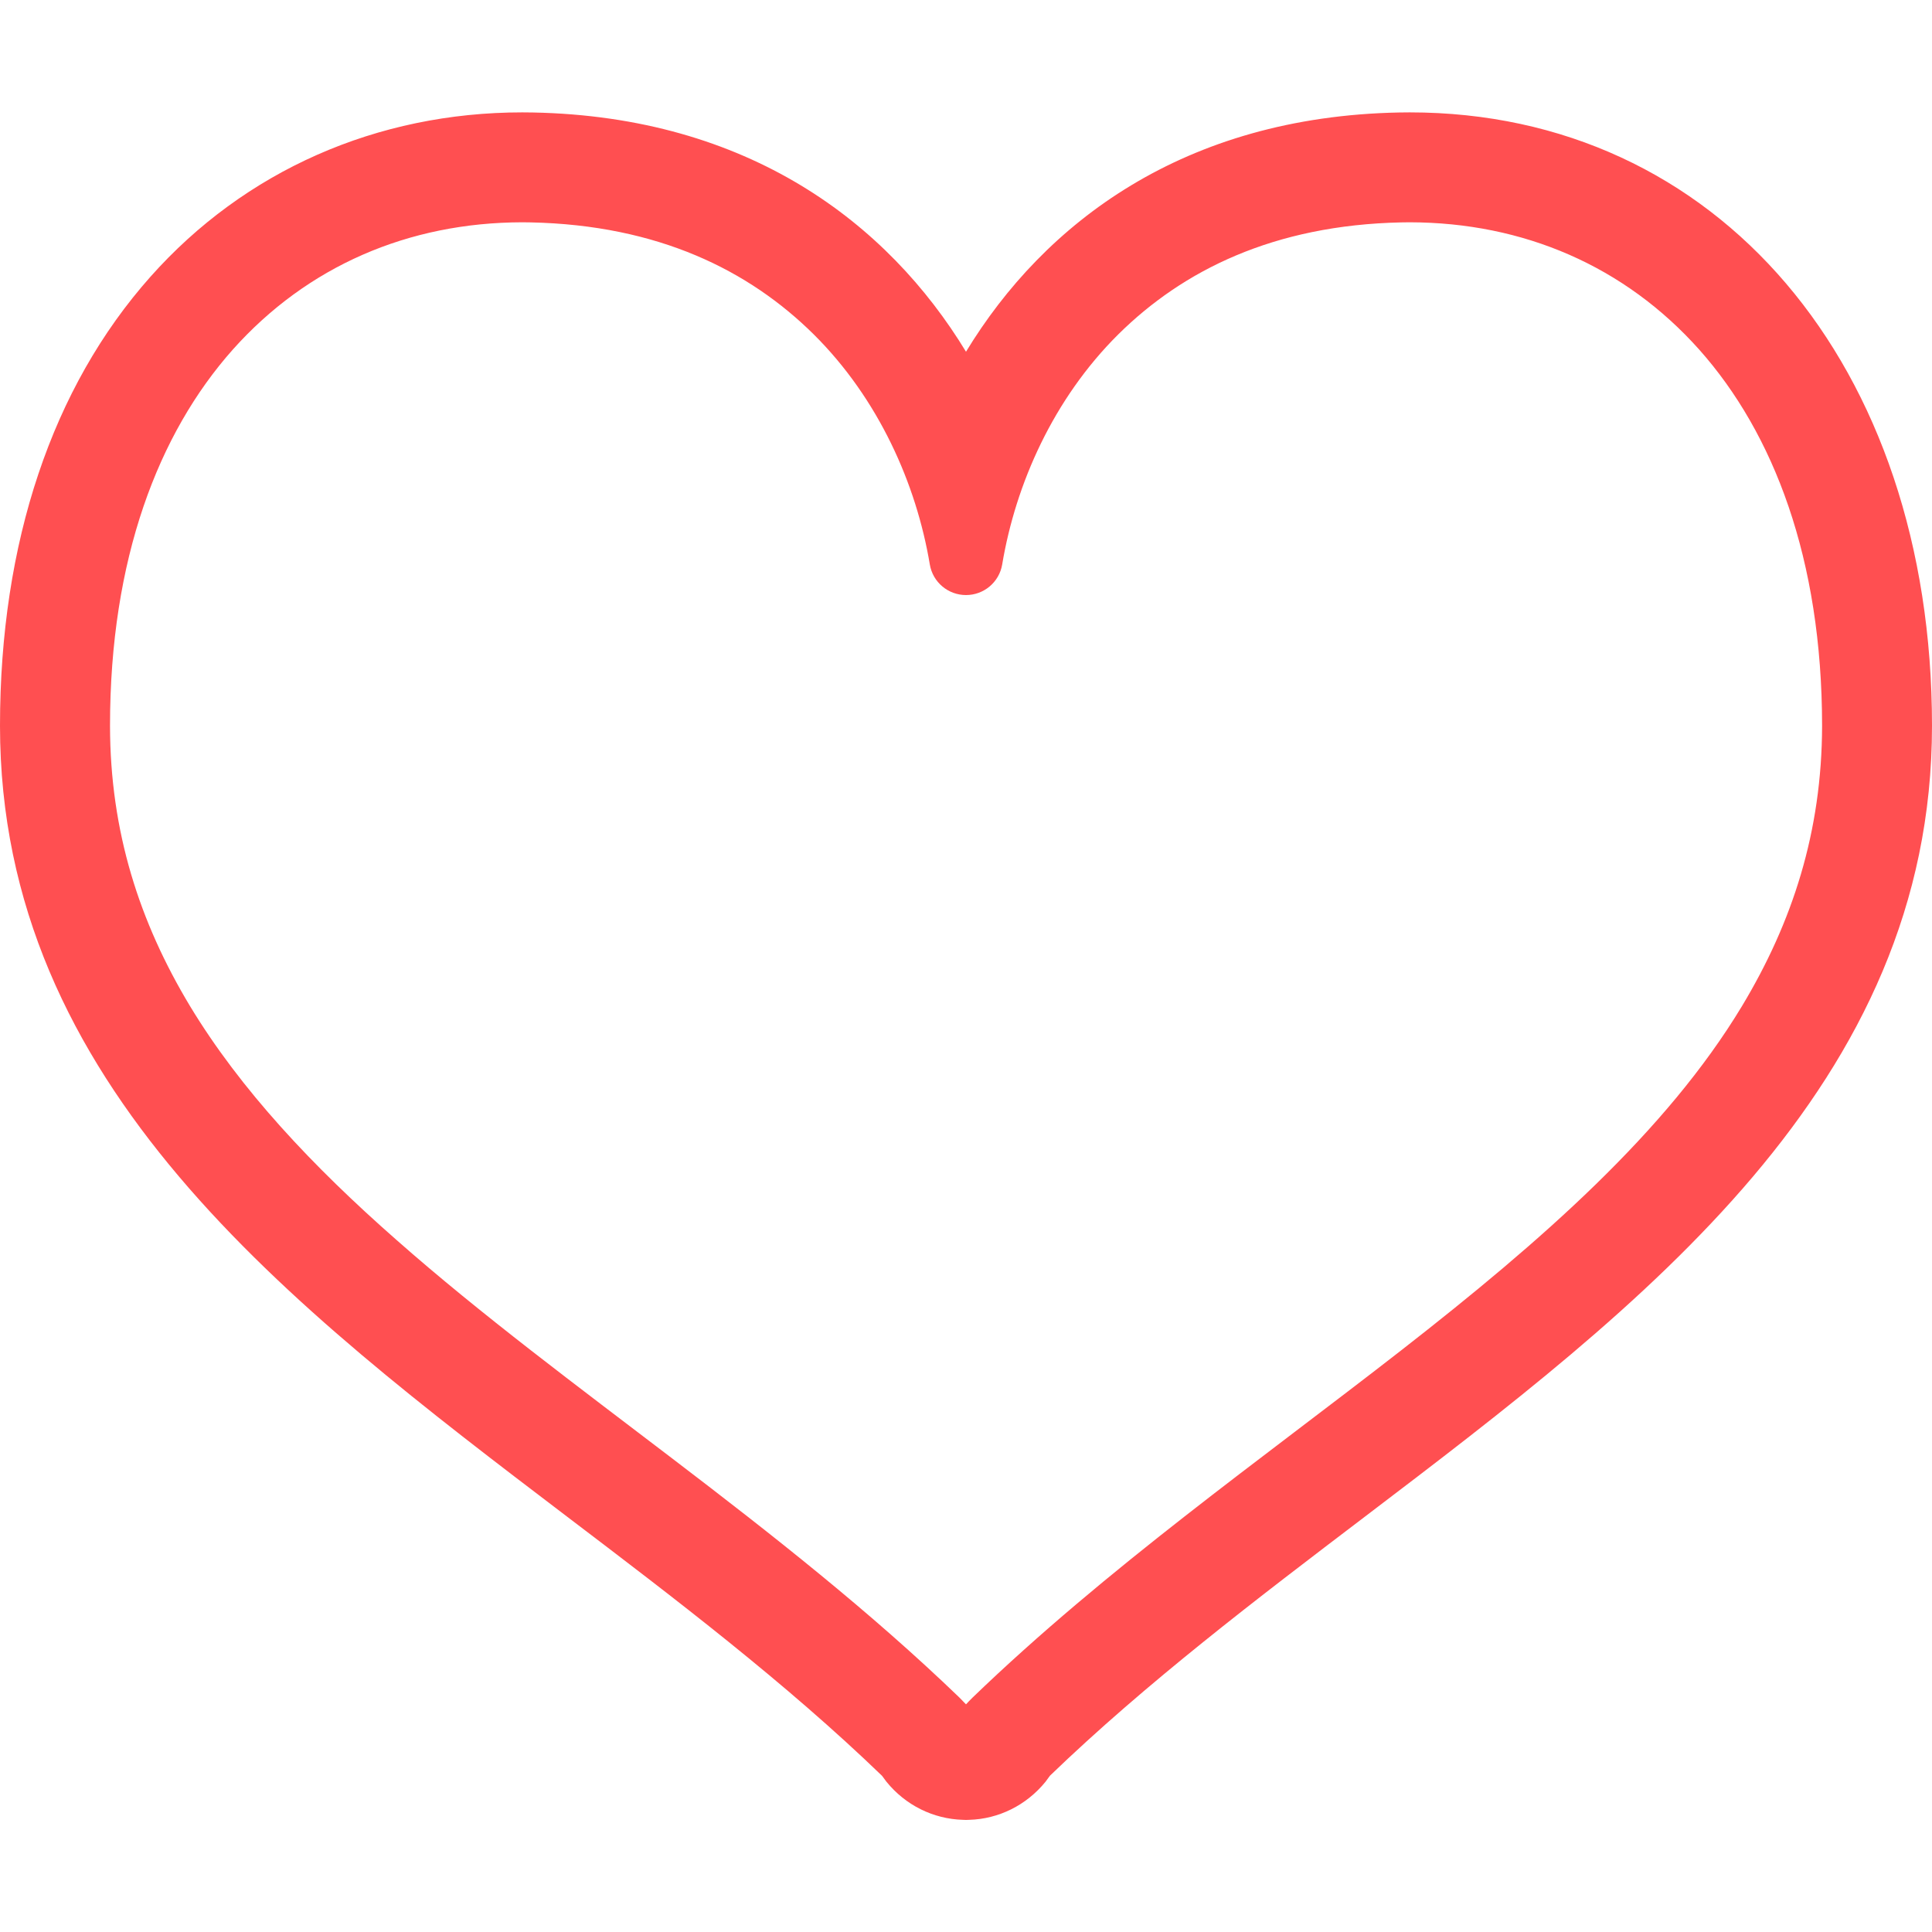 <svg width="18" height="18" viewBox="0 0 18 18" fill="none" xmlns="http://www.w3.org/2000/svg">
<path d="M13.134 1.047C13.101 1.047 13.069 1.047 13.036 1.048C11.028 1.087 9.729 2.077 9 3.277C8.271 2.077 6.972 1.087 4.964 1.048C4.931 1.047 4.898 1.047 4.866 1.047C3.51 1.047 2.28 1.591 1.402 2.578C0.485 3.609 0 5.057 0 6.762C0 10.112 2.686 12.155 5.283 14.13C6.286 14.892 7.322 15.68 8.218 16.545L8.258 16.599C8.436 16.819 8.695 16.947 8.972 16.955L9 16.956L9.03 16.955C9.305 16.947 9.563 16.819 9.741 16.6L9.782 16.544C10.678 15.68 11.715 14.892 12.717 14.13C15.314 12.155 18 10.112 18 6.762C18 3.397 15.999 1.047 13.134 1.047ZM13.057 12.579C11.752 13.596 10.309 14.613 9.061 15.816C9.037 15.84 9.017 15.86 9 15.879C8.981 15.86 8.964 15.841 8.939 15.816C7.276 14.213 5.264 12.937 3.697 11.555C2.912 10.866 2.241 10.152 1.77 9.373C1.3 8.592 1.026 7.75 1.025 6.762C1.025 5.207 1.475 4.038 2.168 3.258C2.863 2.479 3.805 2.073 4.866 2.071L4.944 2.072C6.132 2.097 6.978 2.518 7.582 3.116C8.184 3.714 8.537 4.506 8.663 5.26C8.691 5.424 8.833 5.544 9 5.544C9.167 5.544 9.309 5.424 9.337 5.26C9.463 4.506 9.816 3.714 10.418 3.116C11.022 2.518 11.868 2.097 13.056 2.072L13.134 2.071C14.195 2.073 15.137 2.479 15.832 3.258C16.525 4.038 16.975 5.207 16.976 6.762C16.974 7.75 16.7 8.592 16.23 9.373C15.525 10.543 14.363 11.561 13.057 12.579Z" fill="#FF4F51"/>
</svg>
